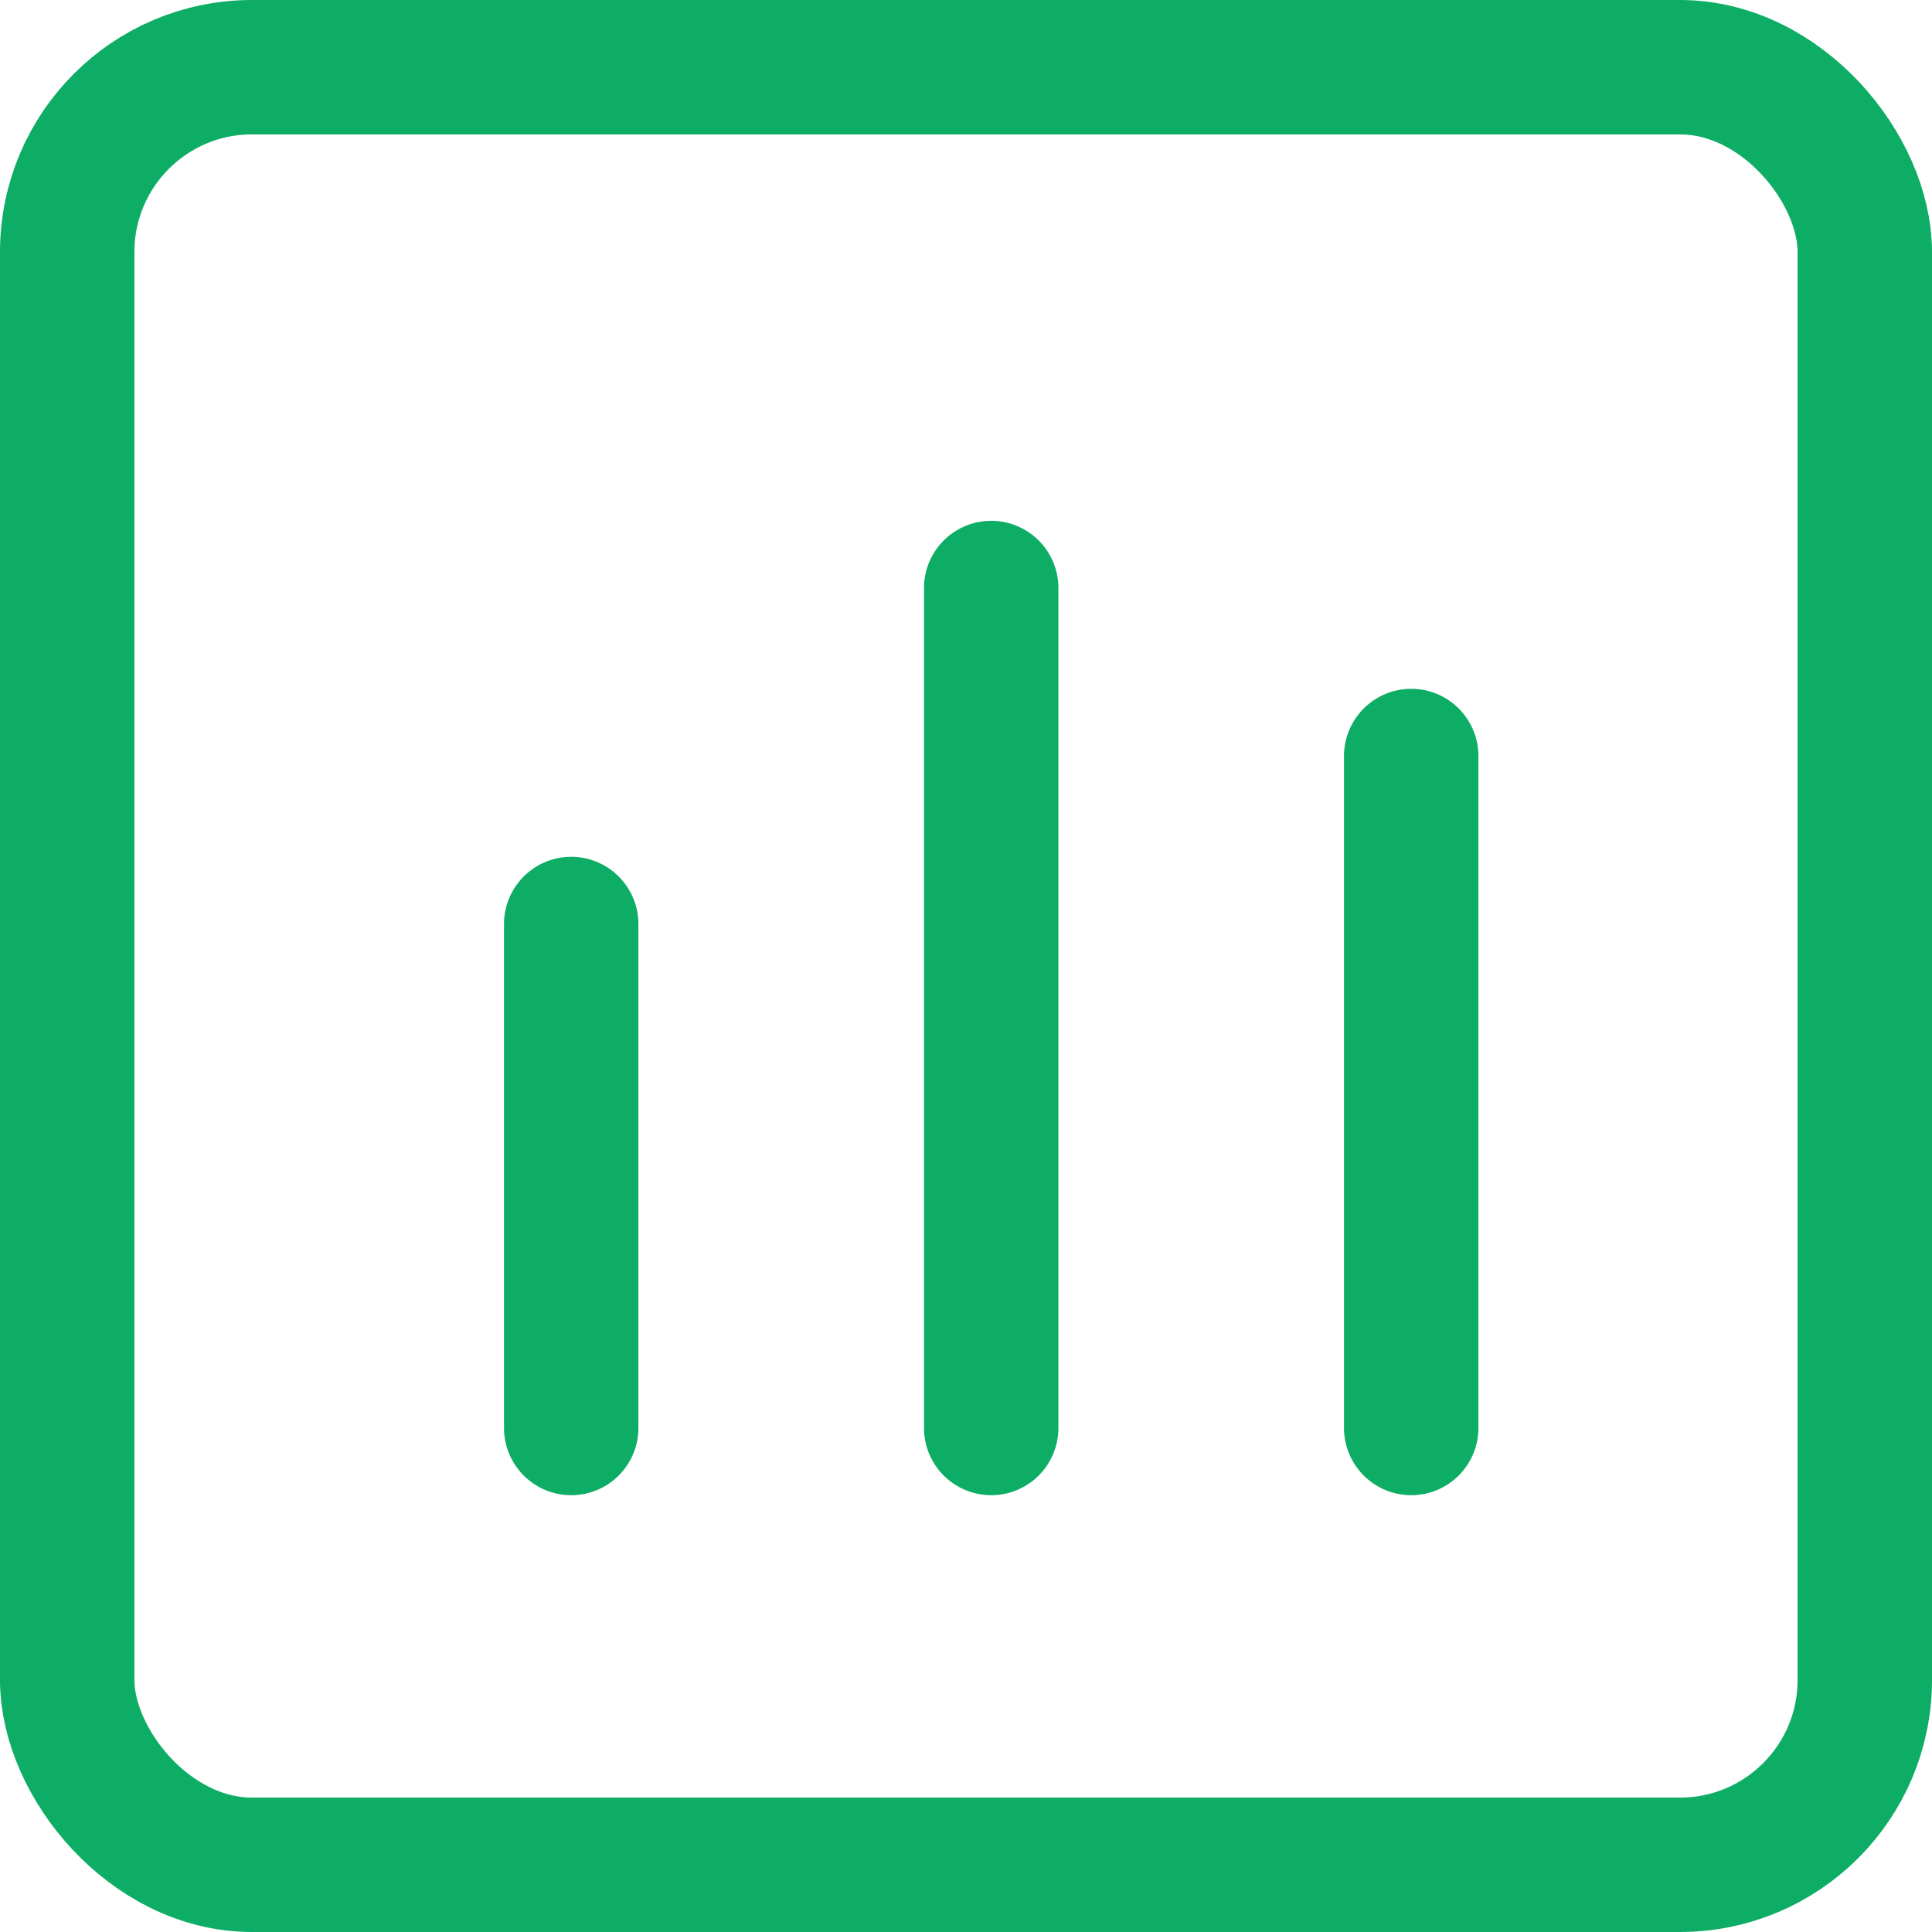 <svg width="23" height="23" viewBox="0 0 23 23" fill="none" xmlns="http://www.w3.org/2000/svg">
<rect x="0.8" y="0.8" width="21.4" height="21.4" rx="2.2" stroke="#0DAD65" stroke-width="1.6"/>
<path d="M6.8 11L6.8 17" stroke="#0DAD65" stroke-width="1.6" stroke-linecap="round"/>
<path d="M11.8 7L11.8 17" stroke="#0DAD65" stroke-width="1.6" stroke-linecap="round"/>
<path d="M16.8 9L16.8 17" stroke="#0DAD65" stroke-width="1.6" stroke-linecap="round"/>
</svg>
